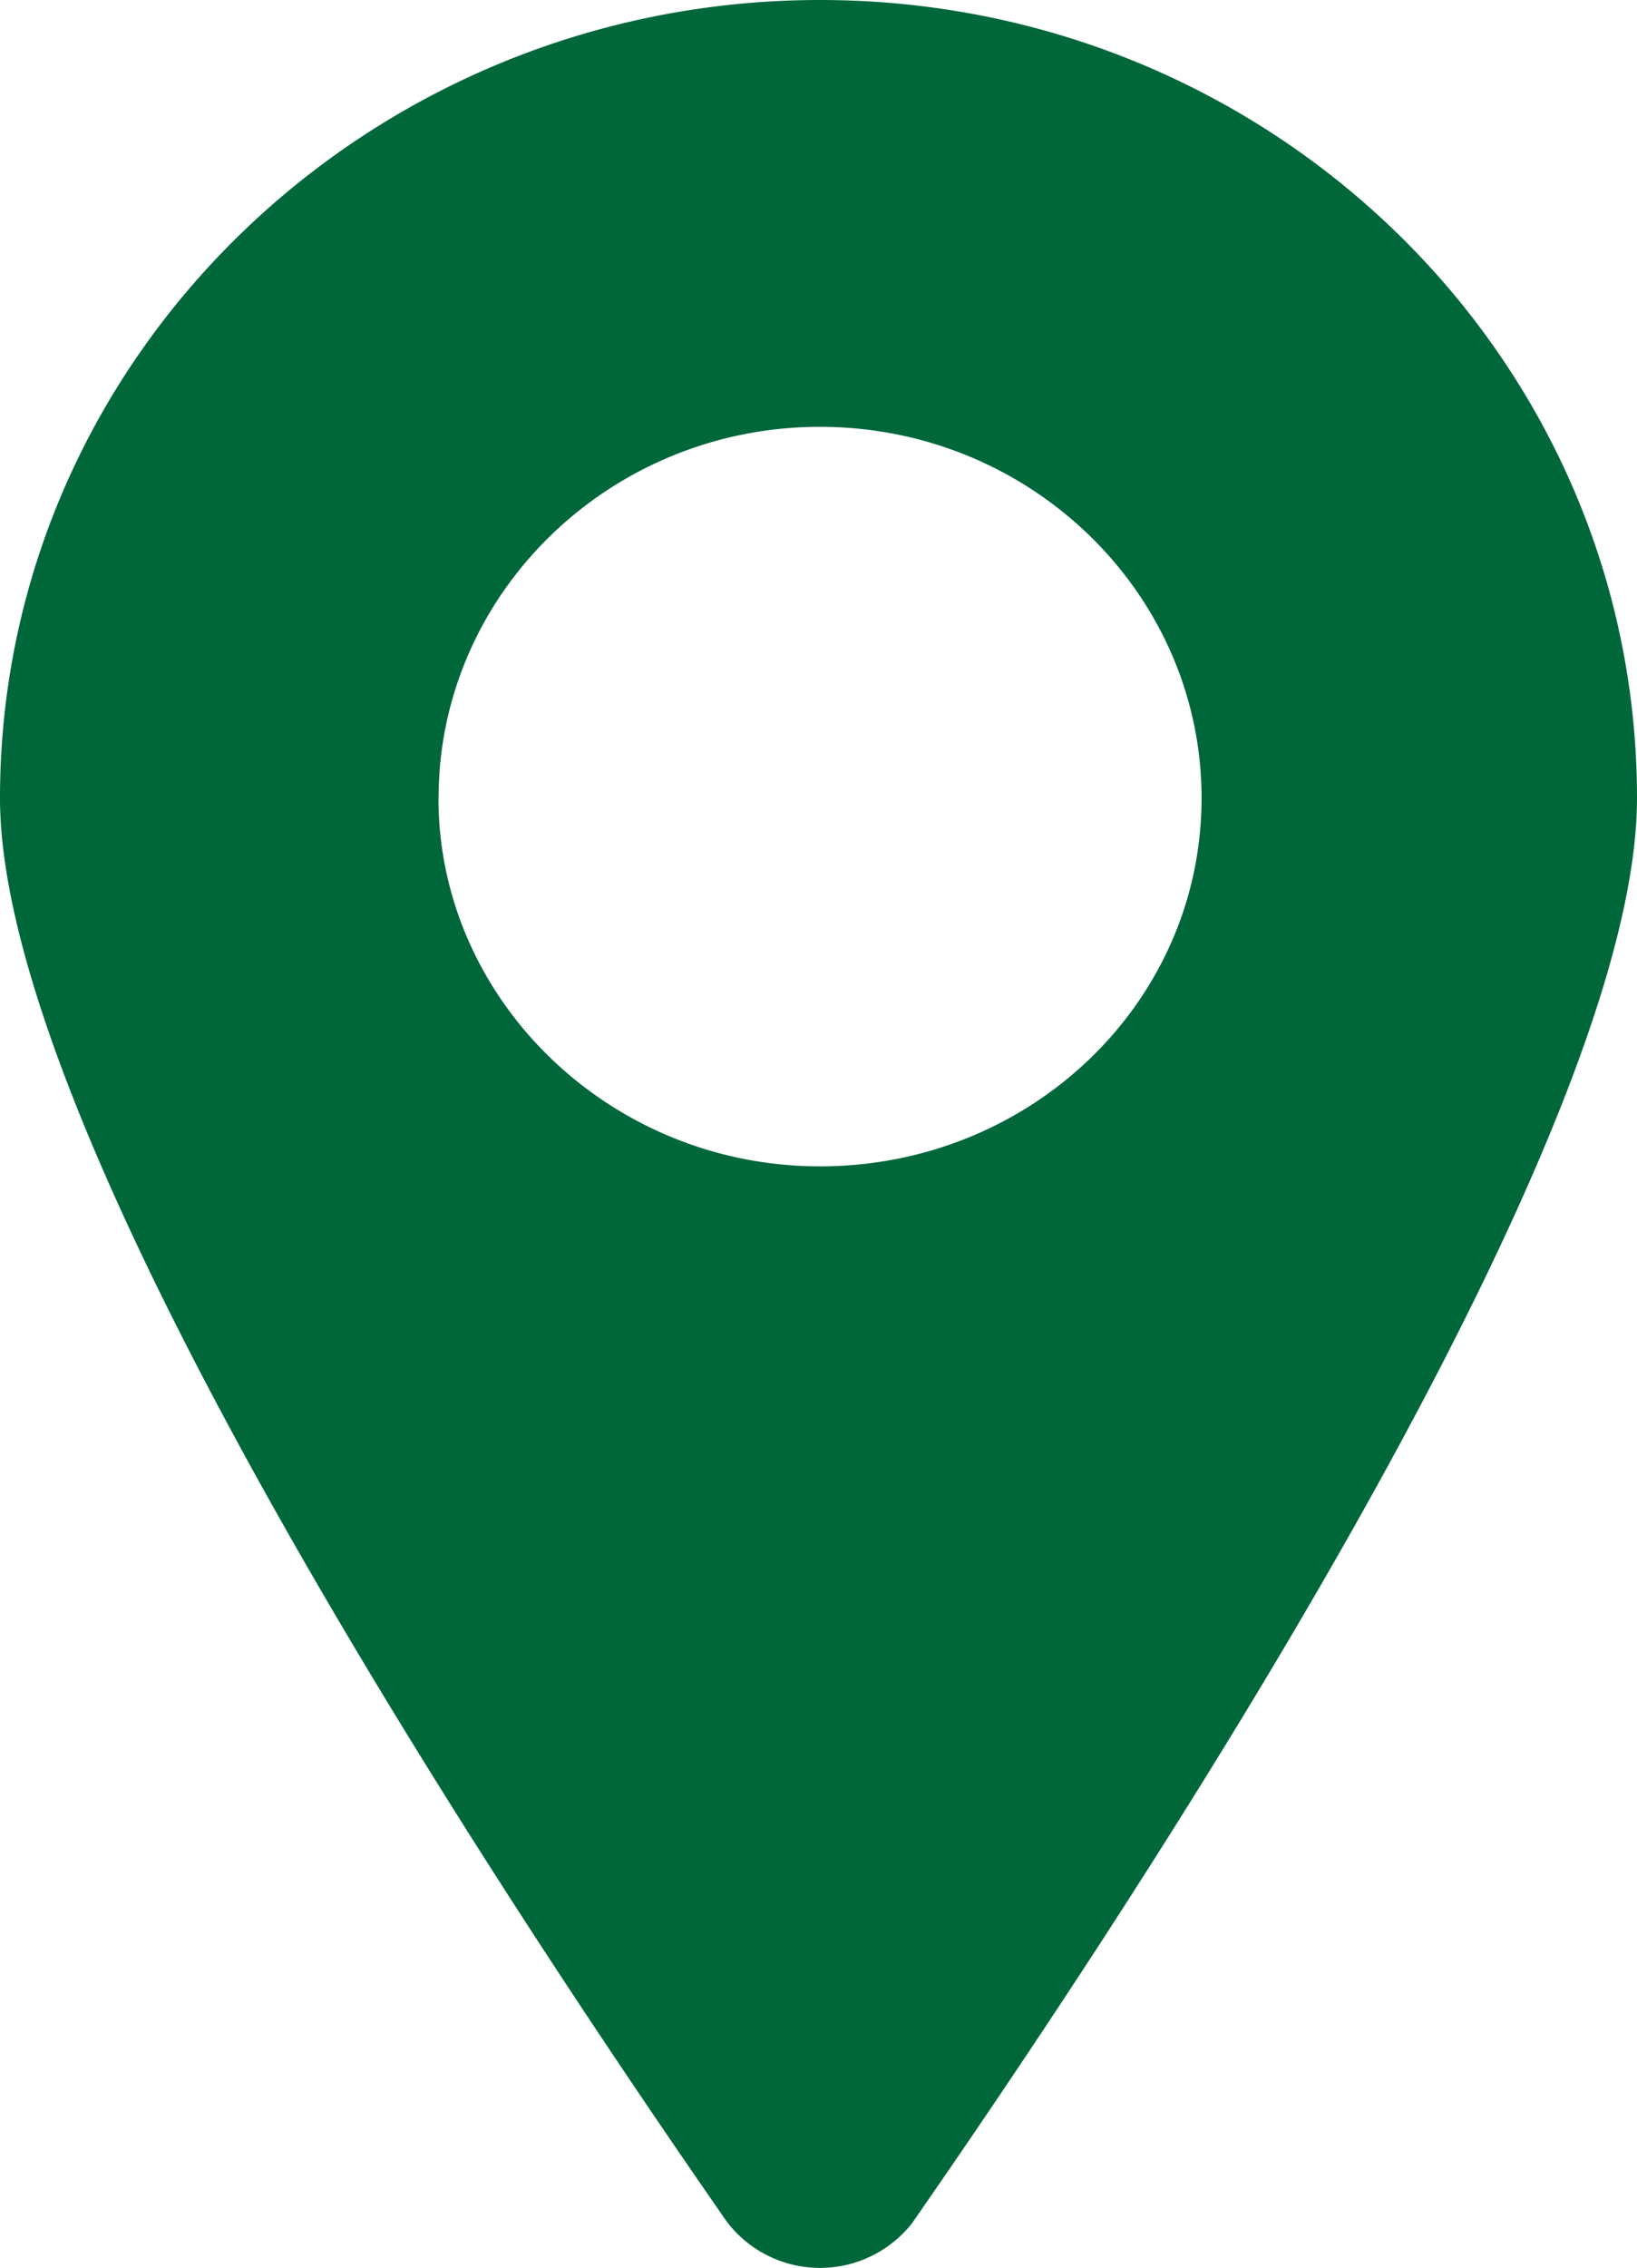 <svg xmlns="http://www.w3.org/2000/svg" width="13" height="18" viewBox="0 0 13 18"><g><g><g><path fill="#00673b" d="M3.483 6.335c0-1.625 1.36-2.947 3.029-2.947 1.67 0 3.03 1.322 3.03 2.947 0 1.624-1.36 2.923-3.03 2.923-1.67 0-3.03-1.322-3.03-2.923zm3.768 11.3C8.945 15.198 13 9.095 13 6.335 13 2.83 10.09 0 6.512 0 2.934 0 0 2.83 0 6.335c0 2.76 4.079 8.863 5.772 11.3a.93.93 0 0 0 1.48 0z"/></g></g></g></svg>